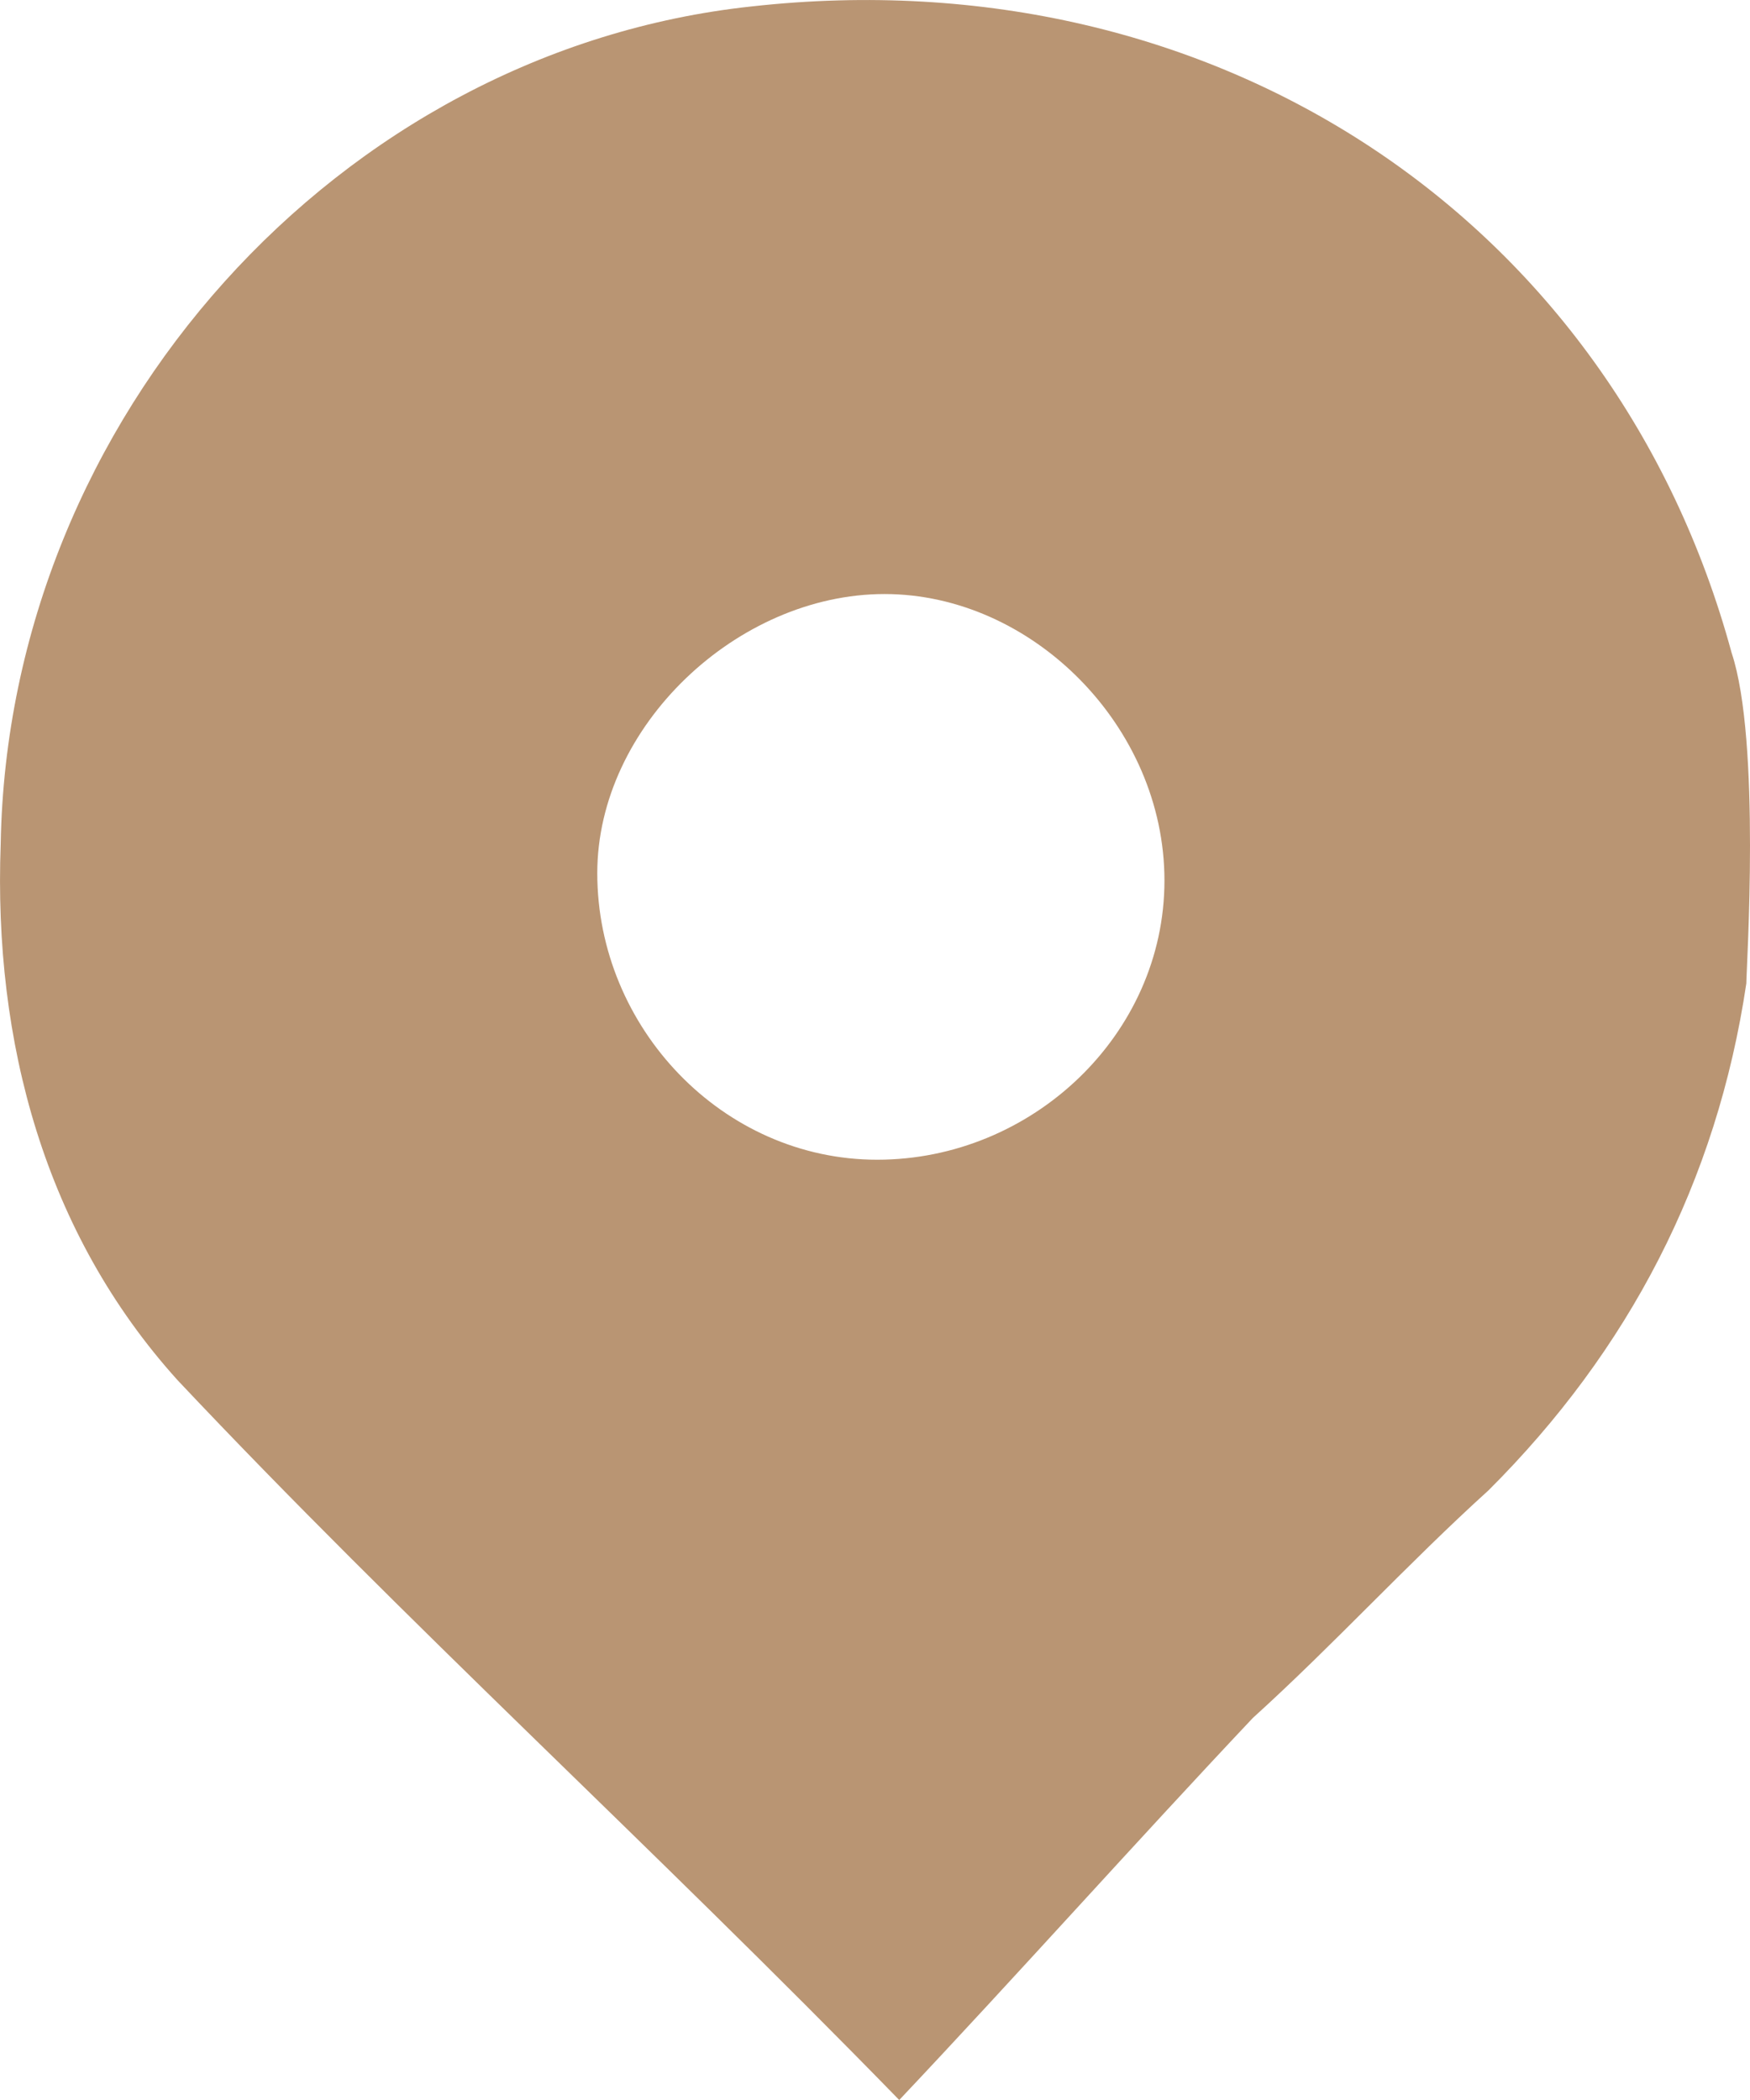 <?xml version="1.0" encoding="UTF-8"?> <svg xmlns="http://www.w3.org/2000/svg" width="20" height="24" viewBox="0 0 20 24" fill="none"><path d="M19.958 11.239C19.621 13.506 18.611 15.437 17.012 17.032C16.086 17.871 15.244 18.795 14.318 19.634C12.971 21.062 11.624 22.573 10.277 24C7.415 21.062 4.638 18.543 2.028 15.772C0.513 14.093 -0.076 11.91 0.008 9.644C0.092 4.774 3.88 0.576 8.594 0.073C13.897 -0.515 18.443 2.507 19.79 7.461C20.126 8.468 19.958 11.071 19.958 11.239ZM10.025 13.254C11.793 13.254 13.308 11.826 13.308 10.063C13.308 8.3 11.793 6.789 10.109 6.789C8.426 6.789 6.826 8.3 6.826 9.979C6.826 11.742 8.257 13.254 10.025 13.254Z" fill="#B99573"></path></svg> 